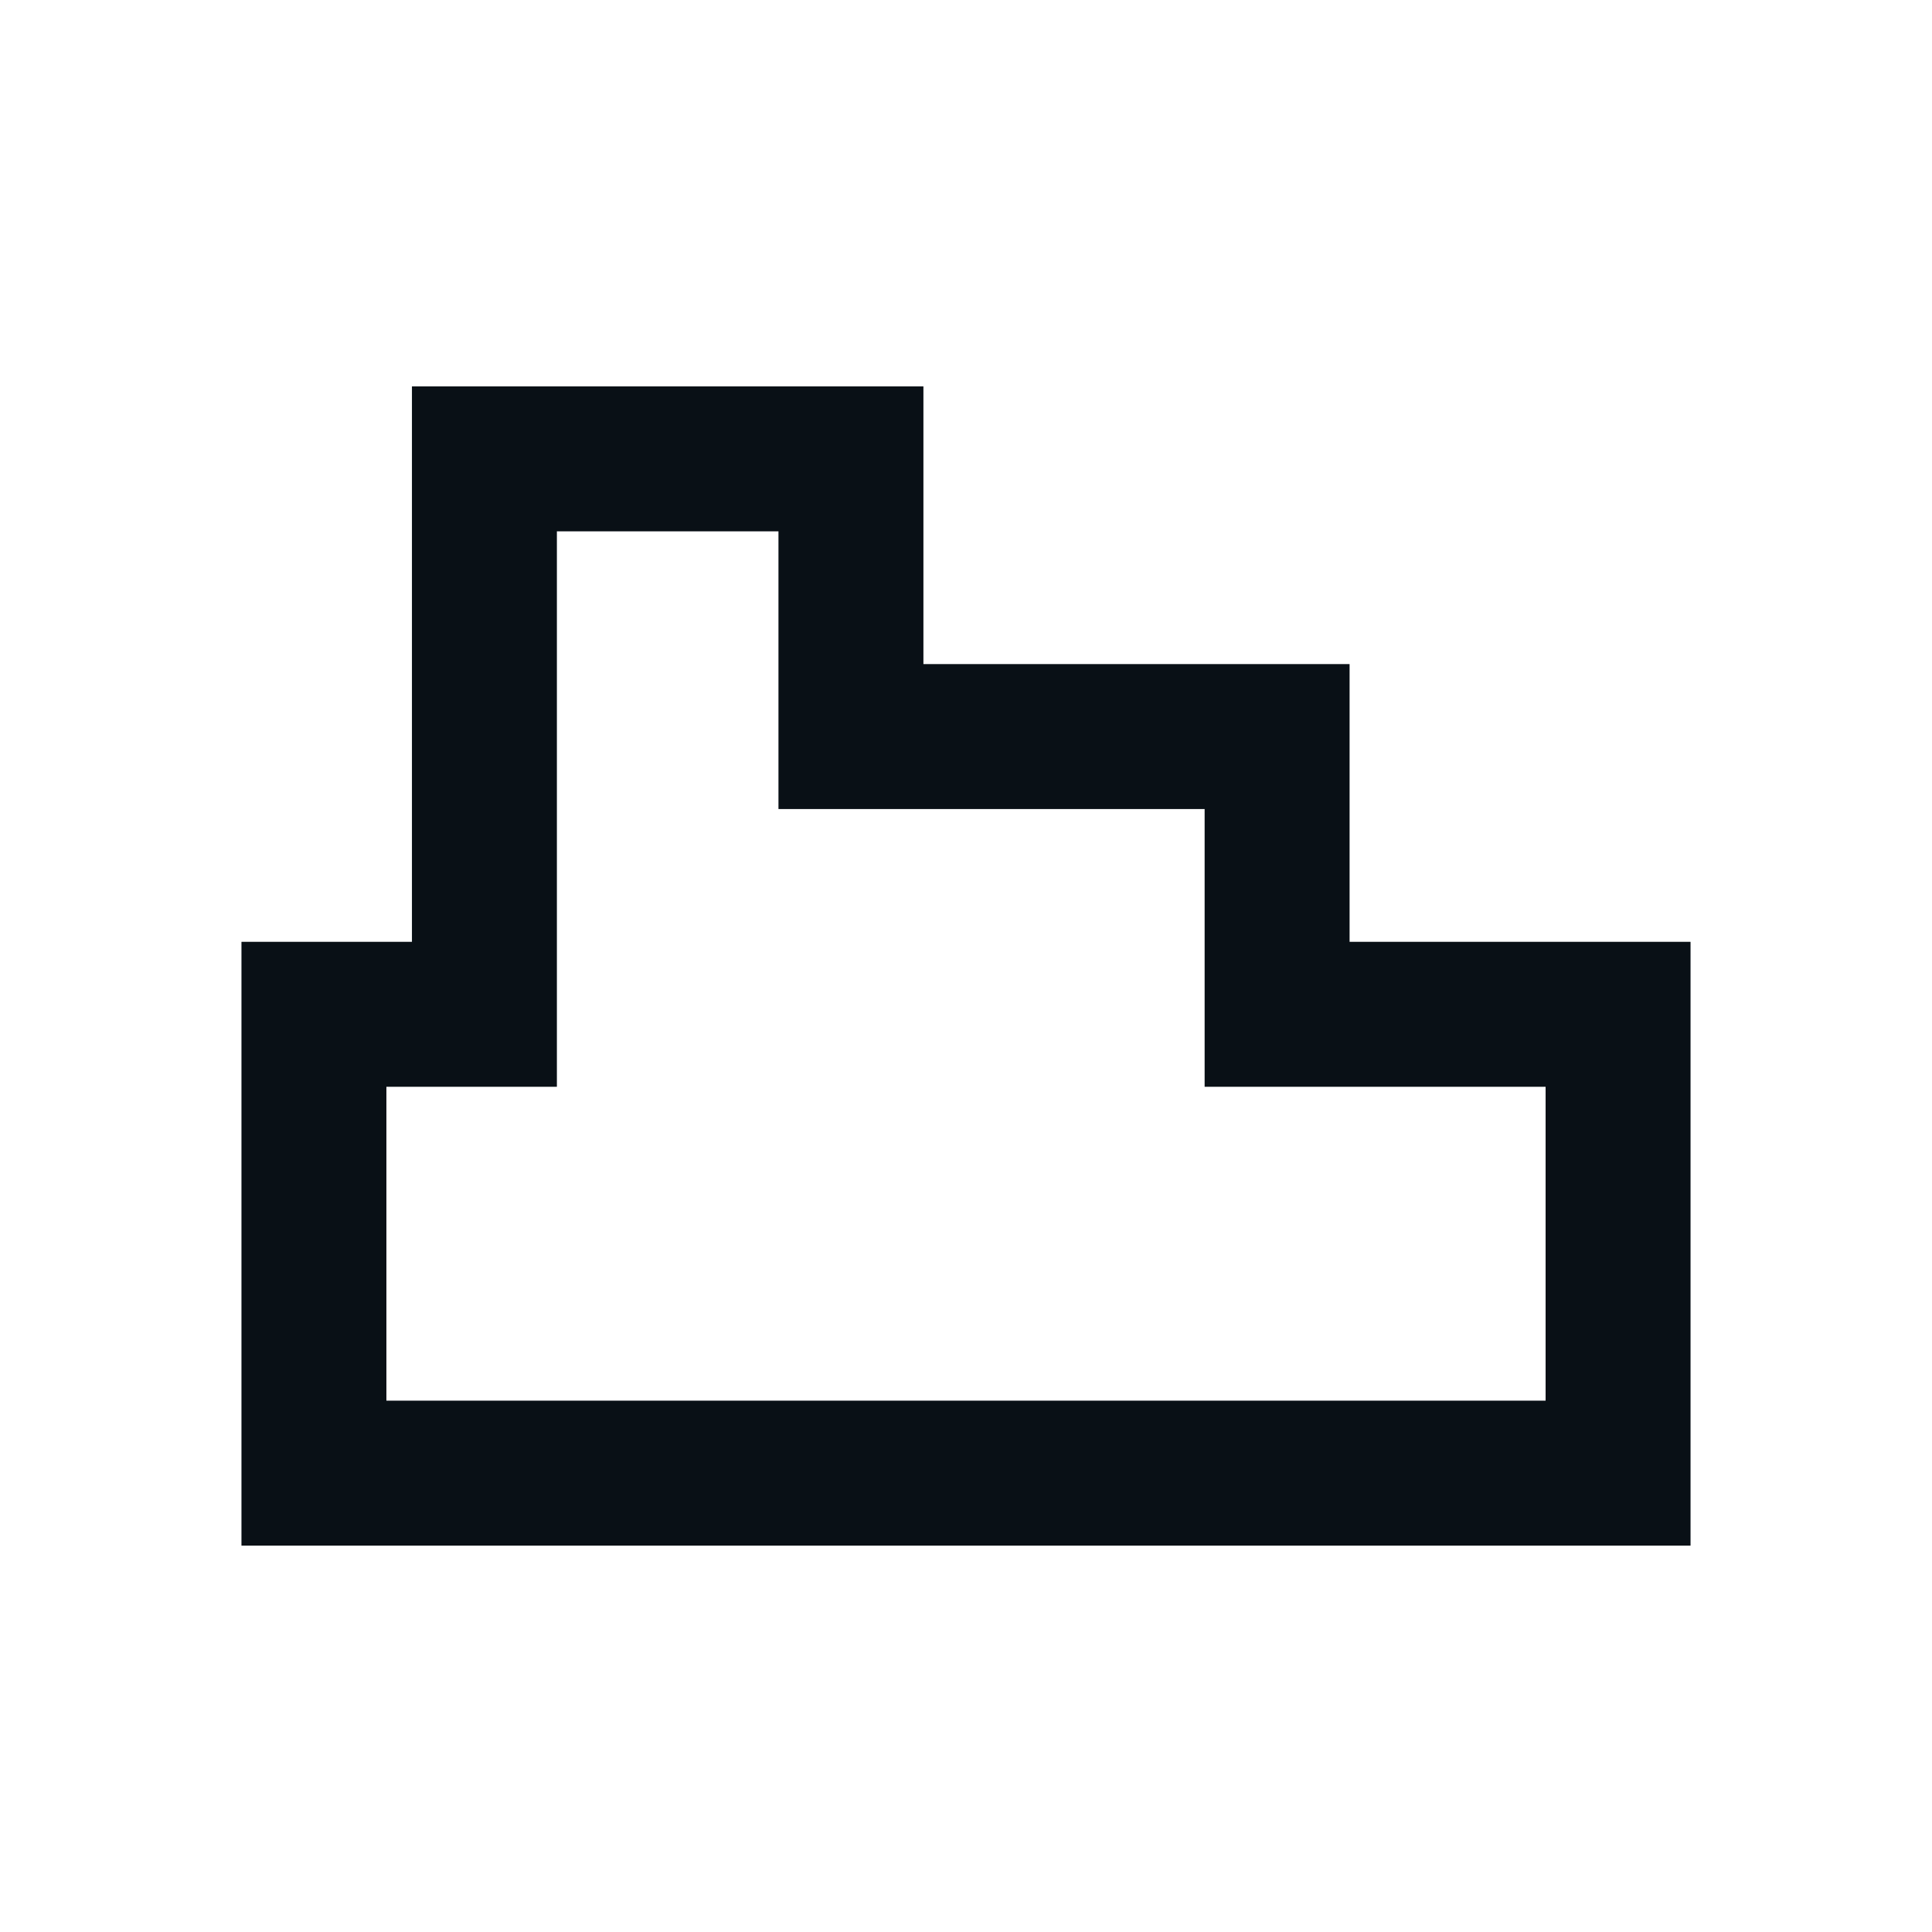 <svg xmlns="http://www.w3.org/2000/svg" width="40" height="40" viewBox="0 0 40 40" fill="none"><path d="M27.941 21H33.5V30.5H6.5V21H8.529H10.029V19.5V9.5H17.618V13.75V15.25H19.118H26.441V19.5V21H27.941Z" stroke="#0B141C" stroke-width="3"></path><path d="M27.941 21H33.5V30.5H6.5V21H8.529H10.029V19.5V9.5H17.618V13.75V15.25H19.118H26.441V19.5V21H27.941Z" stroke="black" stroke-opacity="0.2" stroke-width="3"></path></svg>